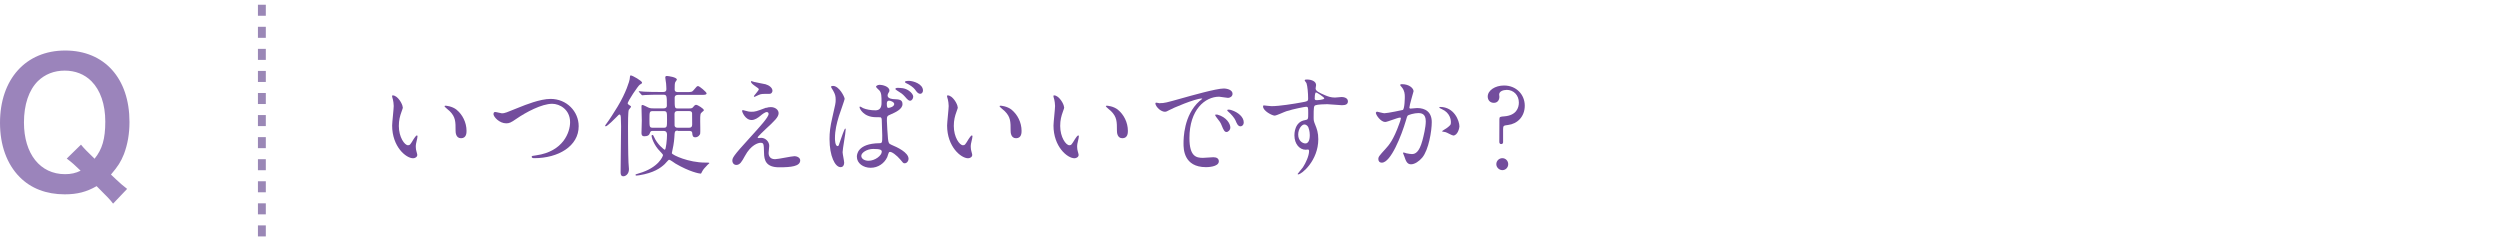 <?xml version="1.0" encoding="UTF-8"?>
<svg id="_レイヤー_2" data-name="レイヤー_2" xmlns="http://www.w3.org/2000/svg" viewBox="0 0 317.23 30.5">
  <defs>
    <style>
      .cls-1, .cls-2 {
        fill: none;
      }

      .cls-3 {
        fill: #9b84bb;
      }

      .cls-2 {
        stroke: #9a87b6;
        stroke-dasharray: 1.4 1.4;
        stroke-miterlimit: 10;
      }

      .cls-4 {
        fill: #734d9d;
      }
    </style>
  </defs>
  <g id="sec09_x5F_q_x5F_004">
    <g id="sec09_x5F_q_x5F_004-2" data-name="sec09_x5F_q_x5F_004">
      <line class="cls-2" x1="33.23" y1="30" x2="33.23"/>
      <path class="cls-3" d="M14.35,25.84c-.44-.57-.64-.77-2.09-2.22-1.28.73-2.44,1.04-4.05,1.04-2.33,0-4.29-.75-5.72-2.2-1.63-1.65-2.49-4.05-2.49-6.87C0,10.04,3.28,6.41,8.27,6.41s8.16,3.54,8.16,9.07c0,1.52-.24,2.84-.7,4.07-.4.99-.75,1.54-1.65,2.6l.62.59c.51.48.92.84,1.43,1.23l-1.78,1.87ZM10.28,18.36c.37.46.81.9,1.72,1.78.97-1.19,1.36-2.51,1.36-4.71s-.62-3.98-1.76-5.13c-.88-.88-2.05-1.34-3.39-1.34s-2.51.46-3.41,1.34c-1.14,1.14-1.76,2.97-1.76,5.24,0,3.98,2.05,6.56,5.21,6.56.75,0,1.36-.13,1.98-.44-.68-.66-1.12-1.06-1.76-1.54l1.8-1.76Z"/>
      <g>
        <path class="cls-4" d="M51.12,13.62c0,.11-.03.15-.17.56-.2.55-.34,1.06-.34,1.81,0,1.42.73,2.44,1.16,2.44.24,0,.29-.07.71-.77.08-.14.32-.48.43-.48.04,0,.07.06.07.11s-.03.24-.04.28c-.15.64-.18.77-.18,1.06,0,.24.04.42.08.56.04.15.11.39.11.46,0,.28-.29.43-.53.43-.9,0-2.66-1.47-2.66-4.15,0-.39.2-2.12.2-2.48,0-.28-.06-.66-.1-.81-.1-.35-.11-.39-.11-.48,0-.04.06-.06.08-.06.64,0,1.27,1.12,1.27,1.5ZM57.95,13.94c.71.58,1.25,1.57,1.25,2.68,0,.27-.03.92-.7.92s-.69-.76-.69-.94c0-1.16,0-1.75-.74-2.49-.11-.11-.67-.55-.67-.63,0-.04.06-.07.13-.07.01,0,.83.04,1.43.53Z"/>
        <path class="cls-4" d="M62.63,14.43c0-.15.08-.22.21-.22.14,0,.73.17.85.17.35,0,.53-.08,2.25-.78.67-.27,2.59-1.05,3.92-1.05,2.06,0,3.57,1.6,3.57,3.46.01,2.55-2.61,4.06-5.62,4.06-.13,0-.34,0-.34-.18,0-.11.06-.11.57-.18,3.46-.49,4.3-2.96,4.3-4.2,0-1.62-1.32-2.34-2.27-2.34-1.33,0-3.33,1.07-4.55,1.91-.7.49-.91.57-1.29.57-.84,0-1.62-.8-1.62-1.21Z"/>
        <path class="cls-4" d="M79.79,13.3c.25.15.28.17.28.25,0,.07-.25.32-.28.39-.1.2-.1,1.78-.1,2.14,0,.52.01,3.59.06,4.54,0,.13.06.71.06.84,0,.66-.46.91-.71.91-.35,0-.35-.35-.35-.53,0-.83.06-4.9.06-5.81,0-.28,0-.43-.03-1.11,0-.07-.01-.39-.17-.39-.08,0-.17.1-.38.32-.07.07-1.16,1.18-1.36,1.18-.06,0-.08-.03-.08-.08,0-.04.03-.08.1-.17.48-.64,1.04-1.54,1.47-2.24,1.09-1.79,1.53-3.32,1.54-3.49.04-.42.04-.48.15-.48.2,0,1.42.69,1.42.91,0,.11-.07.14-.29.27-.17.08-1.57,2.14-1.53,2.38.01.07.1.14.15.17ZM86,16.58c-.38,0-.39.08-.43.87-.03.56-.18,1.39-.32,1.99.07.24,2.13,1.19,4.23,1.19.42,0,.53,0,.53.07,0,.04-.17.15-.21.2-.39.41-.56.59-.69.84-.13.27-.14.29-.21.29-.15,0-1.39-.22-3.18-1.27-.14-.08-.67-.49-.81-.49-.1,0-.38.38-.56.55-.53.5-1.39,1.12-3.24,1.42-.07.01-.29.04-.36.04-.06,0-.11-.04-.11-.07,0-.08.01-.1.45-.22,2.48-.71,3.04-2.17,3.04-2.31,0-.08-.13-.21-.36-.46-.83-.83-1.09-1.81-1.09-1.96,0-.11.07-.14.11-.14.08,0,.13.08.21.27.39.9,1.26,1.61,1.36,1.61.15,0,.28-1.34.28-1.89,0-.21-.03-.5-.45-.5h-1.37c-.25,0-.28.07-.39.36-.07.2-.27.32-.67.32-.1,0-.36,0-.36-.41,0-.25.04-1.34.04-1.57,0-.28-.04-1.53-.04-1.78,0-.17.03-.21.14-.21s.56.25.66.29c.22.11.35.14.71.14h1.3c.41,0,.41-.28.41-.34,0-1.23,0-1.39-.43-1.39h-.62c-.32,0-1.27,0-1.76.04-.06,0-.25.03-.29.03-.06,0-.08-.03-.13-.08l-.28-.32c-.04-.06-.06-.07-.06-.08,0-.03.01-.04.06-.04.1,0,.53.04.62.06.64.03,1.26.04,1.92.04h.52c.29,0,.39-.13.39-.36,0-.25-.03-.56-.04-.73-.01-.11-.1-.63-.1-.74,0-.17.08-.2.21-.2.15,0,1.26.15,1.26.46,0,.07-.2.28-.21.34-.06.18-.07.38-.07.9,0,.34.28.34.42.34h1.08c.63,0,.7,0,.9-.24.39-.46.43-.52.57-.52.18,0,1.08.77,1.08.92,0,.2-.29.2-.76.2h-2.87c-.08,0-.42,0-.42.36,0,1.32,0,1.36.41,1.36h1.42c.35,0,.42-.04.57-.24.14-.18.24-.22.32-.22.21,0,.98.5.98.66,0,.08-.01.1-.21.25-.25.2-.25.29-.25,1.18,0,.24.03,1.36,0,1.53-.01.2-.28.5-.62.5s-.36-.24-.39-.53c-.01-.11-.03-.28-.35-.28h-1.46ZM82.86,14.1c-.45,0-.45.11-.45,1.05s0,1.06.45,1.06h1.33c.45,0,.45-.1.45-1.05s0-1.06-.45-1.06h-1.33ZM87.44,16.21c.29,0,.39-.14.39-.41,0-.17,0-1.37-.01-1.43-.01-.13-.07-.28-.38-.28h-1.44c-.2,0-.41.04-.41.39,0,.2,0,1.4.01,1.46.03.15.11.27.39.27h1.44Z"/>
        <path class="cls-4" d="M97.22,13.69c.2-.07.41-.1.59-.1.56,0,.99.35.99.77,0,.5-.53.99-1.62,2-.15.15-1.04.97-1.04,1.08,0,.06.07.08.14.08.03,0,.27-.03.31-.03.52,0,1.02.46,1.02,1.02,0,.14-.08.77-.08.91s.03.78.81.78c.39,0,2.12-.38,2.46-.38.38,0,.74.21.74.53,0,.76-1.16.88-2.67.88-1.67,0-1.91-.88-1.92-1.85-.03-1.13-.03-1.26-.45-1.26-.28,0-1.21.25-1.98,1.68-.39.71-.62,1.13-1.09,1.13-.35,0-.5-.32-.5-.5,0-.38,0-.53,2.3-3.04,1.21-1.33,2.3-2.52,2.3-2.93,0-.15-.08-.24-.24-.24-.2,0-.59.29-.78.46-.32.27-.73.55-1.13.55-.81,0-1.21-1.01-1.21-1.15,0-.06.03-.11.1-.11.04,0,.36.1.39.1.2.06.39.11.69.11.48,0,.62-.04,1.88-.52ZM95.77,10.41c.21.06,1.19.24,1.37.28.46.13.88.45.88.83,0,.11-.08.39-.39.39-.98,0-1.01,0-1.34.13-.1.03-.49.25-.57.25-.03,0-.06-.03-.06-.07,0-.1.63-.73.63-.9,0-.08-.22-.22-.52-.43-.43-.29-.48-.46-.48-.53,0-.04.03-.07.06-.07.04,0,.35.11.42.13Z"/>
        <path class="cls-4" d="M107.12,20.64c0,.31-.14.57-.46.57-.7,0-1.4-1.4-1.4-3.57,0-.83.07-1.5.36-2.75.39-1.72.42-1.79.42-2.23,0-.48-.07-.71-.32-1.16-.04-.08-.27-.41-.27-.49s.17-.11.25-.11c.78,0,1.48,1.4,1.48,1.65,0,.11-.62,1.84-.73,2.19-.28.92-.5,1.79-.5,2.82,0,.08,0,.98.34.98.13,0,.14-.06.39-.83.06-.18.48-1.4.57-1.4.06,0,.06.1.06.13,0,.45-.39,2.46-.39,2.87,0,.21.2,1.13.2,1.33ZM112.57,19.96c-.36.77-1.15,1.33-2.09,1.33s-1.75-.57-1.75-1.4c0-.2,0-1.68,2.87-1.72.35,0,.35-.1.35-.97,0-.08-.04-1.57-.06-1.96,0-.08-.01-.25-.11-.34-.03-.03-.57-.03-.64-.03-1.58,0-2.07-1.11-2.07-1.25,0-.04.01-.1.07-.1s.32.17.38.2c.39.17.97.28,1.57.28q.77,0,.77-.92c0-.88,0-1.28-.27-1.6-.06-.07-.43-.38-.43-.48,0-.08.18-.24.48-.24s1.22.2,1.22.73c0,.1-.01.13-.15.35-.04.07-.08.18-.08.29,0,.42.73.45.81.45.62.03,1.08.04,1.08.63,0,.66-.94,1.06-1.46,1.29-.52.22-.52.24-.52.84,0,.31.1,1.89.14,2.27.06.52.1.62.45.77.69.29,2.16.95,2.16,1.78,0,.25-.2.56-.5.56-.17,0-.21-.06-.55-.48-.41-.49-1.13-1.08-1.39-.95-.1.04-.22.56-.27.66ZM109.29,19.78c0,.38.43.62.92.62.83,0,1.68-.67,1.68-1.15,0-.24-.2-.35-1.09-.35-.8,0-1.51.48-1.51.88ZM112.53,13.16c0,.53.11.53.21.53.2,0,.73-.17.73-.49,0-.25-.46-.43-.66-.43-.04,0-.11.01-.17.06-.06.04-.11.15-.11.34ZM115.31,11.49c.39.27.57.57.57.77,0,.24-.17.52-.39.52-.17,0-.28-.07-.7-.56-.27-.29-.39-.38-.97-.74-.06-.04-.21-.14-.21-.2,0-.04.11-.13.22-.13.46,0,.97,0,1.47.34ZM117.12,11.49c0,.17-.11.41-.35.41-.28,0-.45-.24-.67-.55-.18-.25-.7-.62-1.12-.8-.13-.06-.15-.13-.15-.15,0-.14.42-.14.5-.14.55,0,1.79.39,1.79,1.23Z"/>
        <path class="cls-4" d="M121.54,13.62c0,.11-.03.15-.17.56-.2.55-.34,1.06-.34,1.81,0,1.42.73,2.44,1.16,2.44.24,0,.29-.07.71-.77.08-.14.32-.48.43-.48.04,0,.07.06.07.11s-.03.24-.04.28c-.15.64-.18.77-.18,1.06,0,.24.04.42.08.56.04.15.11.39.11.46,0,.28-.29.43-.53.43-.9,0-2.66-1.47-2.66-4.15,0-.39.2-2.12.2-2.48,0-.28-.06-.66-.1-.81-.1-.35-.11-.39-.11-.48,0-.04.06-.06.08-.06.64,0,1.27,1.12,1.27,1.5ZM128.38,13.94c.71.58,1.25,1.57,1.25,2.68,0,.27-.03.92-.7.92s-.69-.76-.69-.94c0-1.16,0-1.75-.74-2.49-.11-.11-.67-.55-.67-.63,0-.04.06-.07.13-.07.01,0,.83.04,1.43.53Z"/>
        <path class="cls-4" d="M135.04,13.62c0,.11-.03.15-.17.56-.2.55-.34,1.06-.34,1.81,0,1.42.73,2.44,1.16,2.44.24,0,.29-.07.71-.77.08-.14.32-.48.43-.48.04,0,.07.06.07.11s-.03.24-.04.28c-.15.64-.18.77-.18,1.06,0,.24.04.42.08.56.04.15.11.39.11.46,0,.28-.29.43-.53.43-.9,0-2.66-1.47-2.66-4.15,0-.39.2-2.12.2-2.48,0-.28-.06-.66-.1-.81-.1-.35-.11-.39-.11-.48,0-.04.06-.06.08-.06.64,0,1.27,1.12,1.27,1.5ZM141.87,13.94c.71.58,1.25,1.57,1.25,2.68,0,.27-.03.92-.7.92s-.69-.76-.69-.94c0-1.16,0-1.75-.74-2.49-.11-.11-.67-.55-.67-.63,0-.04.06-.07.13-.07.01,0,.83.04,1.43.53Z"/>
        <path class="cls-4" d="M147.17,13.09c.59,0,.8-.06,2.72-.6,1.25-.35,4.45-1.26,5.38-1.26.5,0,1.13.2,1.13.67,0,.36-.36.52-.57.52-.18,0-.98-.15-1.13-.15-1.78,0-3.77,1.64-3.77,5.25,0,2.35.88,2.51,1.71,2.51.21,0,1.21-.08,1.33-.08.43,0,.69.18.69.52,0,.74-1.54.74-1.62.74-2.86,0-2.86-2.34-2.86-3,0-.62.01-3.59,2.03-5.39.06-.04.35-.27.35-.29s-.06-.03-.08-.03c-.81,0-3.71,1.23-4.17,1.5-.18.1-.32.18-.48.18-.7,0-1.37-.94-1.19-1.13.06-.07.46.06.55.06ZM156.12,16.18c0,.32-.27.57-.49.57-.25,0-.38-.27-.6-.81-.15-.39-.25-.52-.7-1.09-.04-.06-.14-.2-.14-.25,0-.07.15-.08.28-.06,1.19.32,1.65,1.19,1.65,1.64ZM157.82,15.51c0,.36-.22.52-.41.52-.34,0-.49-.41-.63-.74-.13-.31-.55-.81-.92-1.12-.07-.06-.13-.11-.13-.18,0-.08.15-.08.2-.08.11,0,.27.04.35.07.83.27,1.54.87,1.54,1.54Z"/>
        <path class="cls-4" d="M161.37,13.47c.97,0,2.79-.29,3.81-.48.73-.13.81-.14.81-.5,0-.69-.08-1.54-.2-1.91-.01-.07-.24-.32-.24-.39,0-.1.21-.1.29-.1.62,0,1.16.25,1.16.7,0,.07-.06.36-.06.43,0,.32.41.53,1.23.88.35.14.71.28,1.23.28.14,0,.73-.07.84-.07.18,0,.8.06.8.55,0,.36-.27.49-.76.49-.29,0-1.6-.13-1.86-.13-.34,0-1.25.03-1.51.14-.2.08-.22.28-.22,1.51,0,.39.01.49.18.91.24.59.41,1.06.41,1.89,0,2.72-2.12,4.46-2.55,4.46-.03,0-.07-.01-.07-.06,0-.03.57-.7.67-.84.36-.55.78-1.46.78-2.06,0-.04,0-.2-.14-.2-.04,0-.25.03-.29.03-.76,0-1.43-.71-1.43-1.83,0-.18,0-1.72,1.36-1.93.39-.06.39-.14.39-.85,0-.76,0-.84-.28-.84-.14,0-1.57.27-2.48.56-.24.07-1.26.56-1.5.56-.31,0-1.47-.59-1.47-1.16,0-.06.03-.13.07-.14.14.01.81.1,1.01.1ZM165.53,15.79c-.35,0-.8.57-.8,1.29,0,.78.55,1.12.91,1.12.55,0,.56-.84.56-1.06,0-.5-.14-.87-.18-.98-.04-.1-.21-.36-.49-.36ZM166.82,12.44c0,.22.06.27.25.27.06,0,.97-.03.97-.24,0-.11-.94-.77-1.06-.74-.1.03-.15.35-.15.71Z"/>
        <path class="cls-4" d="M174.61,14.28c0-.06.06-.11.13-.11.04,0,.77.2.92.2.41,0,2.33-.41,2.35-.42.24-.17.25-1.58.25-1.65,0-.36-.03-.78-.35-1.19-.21-.25-.24-.28-.24-.32,0-.1.17-.11.22-.11.94,0,1.48.53,1.48.9,0,.03-.53,1.81-.53,2.07,0,.08.06.13.15.13.07,0,.71-.07.83-.07,1.05,0,1.86.5,1.86,1.79,0,1.11-.39,3.52-1.21,4.5-.39.46-.95.85-1.43.85-.53,0-.67-.52-.83-.97-.03-.07-.18-.43-.18-.46,0-.04.03-.07.07-.07.06,0,.31.08.35.1.28.06.56.1.71.1.41,0,.92-.2,1.33-1.71.15-.56.43-1.7.43-2.44,0-.98-.56-1.05-.97-1.05-.45,0-1.25.21-1.34.34-.06.07-.07.13-.21.6-.56,1.91-1.92,5.35-3.05,5.35-.31,0-.45-.2-.45-.45,0-.29.1-.41.94-1.33.38-.42.97-1.06,1.72-3.17.06-.14.2-.56.2-.66,0-.04-.01-.11-.1-.11-.31,0-1.61.56-1.89.56-.55,0-1.19-.88-1.19-1.19ZM184.39,17.19c-.14,0-.79-.38-.95-.42-.07-.03-.45-.06-.45-.1,0-.08.46-.32.55-.39.52-.39.57-.43.57-.81,0-.24-.1-1.15-1.13-1.61-.11-.06-.34-.15-.34-.21,0-.08.06-.08.1-.08,1.79,0,2.45,1.76,2.45,2.48,0,.17-.21,1.15-.8,1.15Z"/>
        <path class="cls-4" d="M191.17,11.41c-.41,0-.94.17-.94.59,0,.06.03.24.03.28,0,.43-.25.77-.7.77-.49,0-.78-.35-.78-.8,0-.77.92-1.4,2.07-1.4,1.57,0,2.63,1.16,2.63,2.56s-.95,2.31-2.13,2.45c-.53.07-.62.07-.62.53v1.57c.01.1.01.32-.24.32-.24,0-.24-.22-.24-.31,0-.14,0-2.72.01-2.86,0-.29.1-.31.66-.35,1.48-.13,1.81-1.06,1.81-1.74,0-.91-.63-1.62-1.57-1.62ZM189.87,20.83c0-.42.35-.76.77-.76.39,0,.74.32.74.76s-.34.76-.74.76-.77-.34-.77-.76Z"/>
      </g>
      <rect class="cls-1" x=".23" y=".5" width="317" height="30"/>
    </g>
  </g>
</svg>